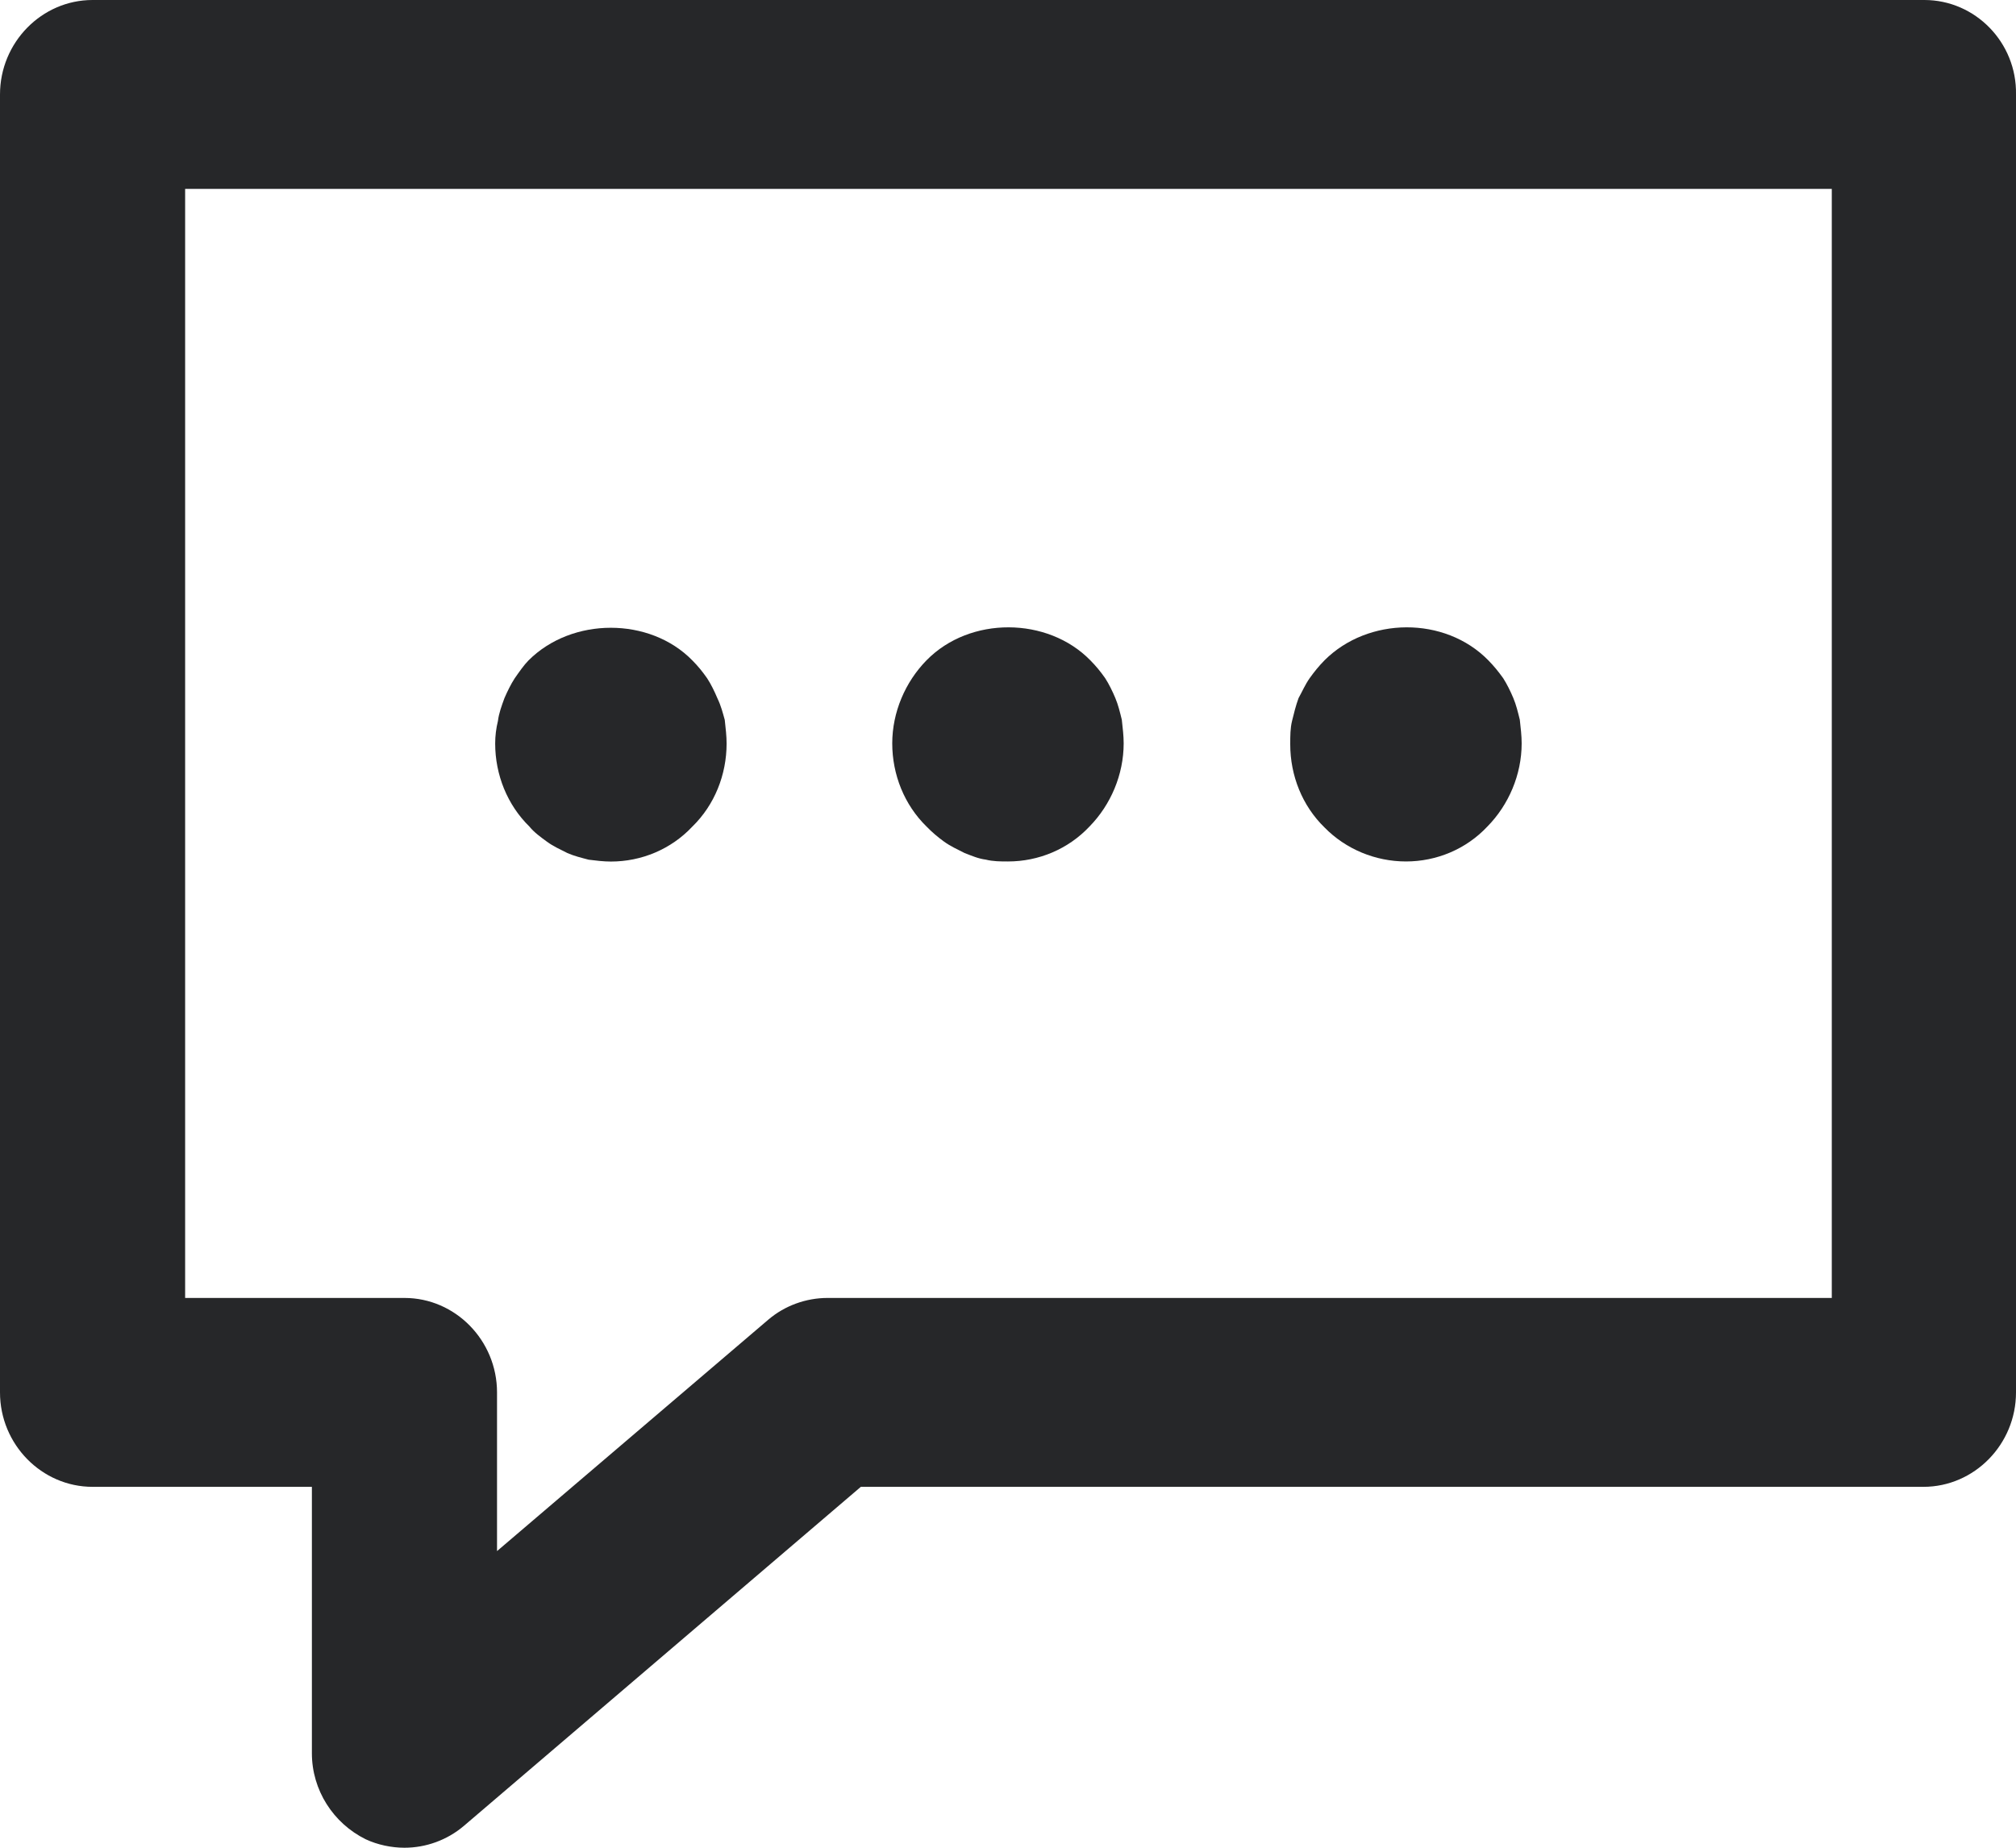 <svg width="24" height="22" viewBox="0 0 24 22" fill="none" xmlns="http://www.w3.org/2000/svg">
<path d="M11.239 10.021C11.317 10.077 11.394 10.111 11.482 10.156C11.57 10.19 11.647 10.224 11.735 10.235C11.823 10.257 11.912 10.257 12 10.257C12.364 10.257 12.716 10.111 12.97 9.841C13.223 9.583 13.377 9.223 13.377 8.851C13.377 8.761 13.366 8.671 13.355 8.57C13.333 8.48 13.311 8.39 13.278 8.312C13.245 8.233 13.201 8.143 13.157 8.075C13.102 7.997 13.047 7.929 12.98 7.862C12.474 7.344 11.548 7.333 11.03 7.862C10.777 8.12 10.622 8.48 10.622 8.851C10.622 9.223 10.766 9.583 11.03 9.841C11.096 9.909 11.162 9.965 11.239 10.021Z" fill="#262729"/>
<path d="M6.512 10.022C6.59 10.079 6.667 10.112 6.755 10.157C6.832 10.191 6.92 10.213 7.008 10.236C7.096 10.247 7.185 10.258 7.273 10.258C7.636 10.258 7.989 10.112 8.242 9.842C8.507 9.584 8.65 9.224 8.65 8.853C8.65 8.763 8.639 8.673 8.628 8.571C8.606 8.493 8.584 8.403 8.54 8.313C8.507 8.234 8.463 8.144 8.419 8.077C8.364 7.998 8.309 7.93 8.242 7.863C7.736 7.345 6.81 7.345 6.292 7.863C6.237 7.919 6.182 7.998 6.127 8.077C6.083 8.144 6.039 8.234 6.005 8.313C5.972 8.403 5.939 8.493 5.928 8.583C5.906 8.673 5.895 8.763 5.895 8.853C5.895 9.224 6.039 9.584 6.303 9.842C6.358 9.91 6.435 9.966 6.512 10.022Z" fill="#262729"/>
<path d="M16.738 10.257C17.101 10.257 17.454 10.111 17.707 9.841C17.961 9.583 18.115 9.223 18.115 8.851C18.115 8.761 18.104 8.671 18.093 8.57C18.071 8.48 18.049 8.39 18.016 8.312C17.983 8.233 17.939 8.143 17.895 8.075C17.839 7.997 17.784 7.929 17.718 7.862C17.2 7.333 16.286 7.344 15.768 7.862C15.702 7.929 15.647 7.997 15.591 8.075C15.536 8.154 15.503 8.233 15.459 8.312C15.426 8.402 15.404 8.492 15.382 8.582C15.36 8.671 15.36 8.761 15.36 8.863C15.36 9.234 15.503 9.594 15.768 9.852C16.021 10.111 16.374 10.257 16.738 10.257Z" fill="#262729"/>
<path d="M22.909 0H1.102C0.496 0 0 0.506 0 1.125V16.579C0 17.197 0.496 17.703 1.102 17.703H3.713V20.875C3.713 21.314 3.967 21.708 4.353 21.899C4.496 21.966 4.661 22 4.815 22C5.069 22 5.322 21.91 5.521 21.741L10.248 17.703H22.898C23.504 17.703 24 17.197 24 16.579V1.125C24.011 0.506 23.515 0 22.909 0ZM21.807 15.454H9.851C9.598 15.454 9.344 15.544 9.146 15.713L5.917 18.468V16.579C5.917 15.96 5.421 15.454 4.815 15.454H2.204V2.249H21.807V15.454Z" fill="#262729"/>
</svg>
